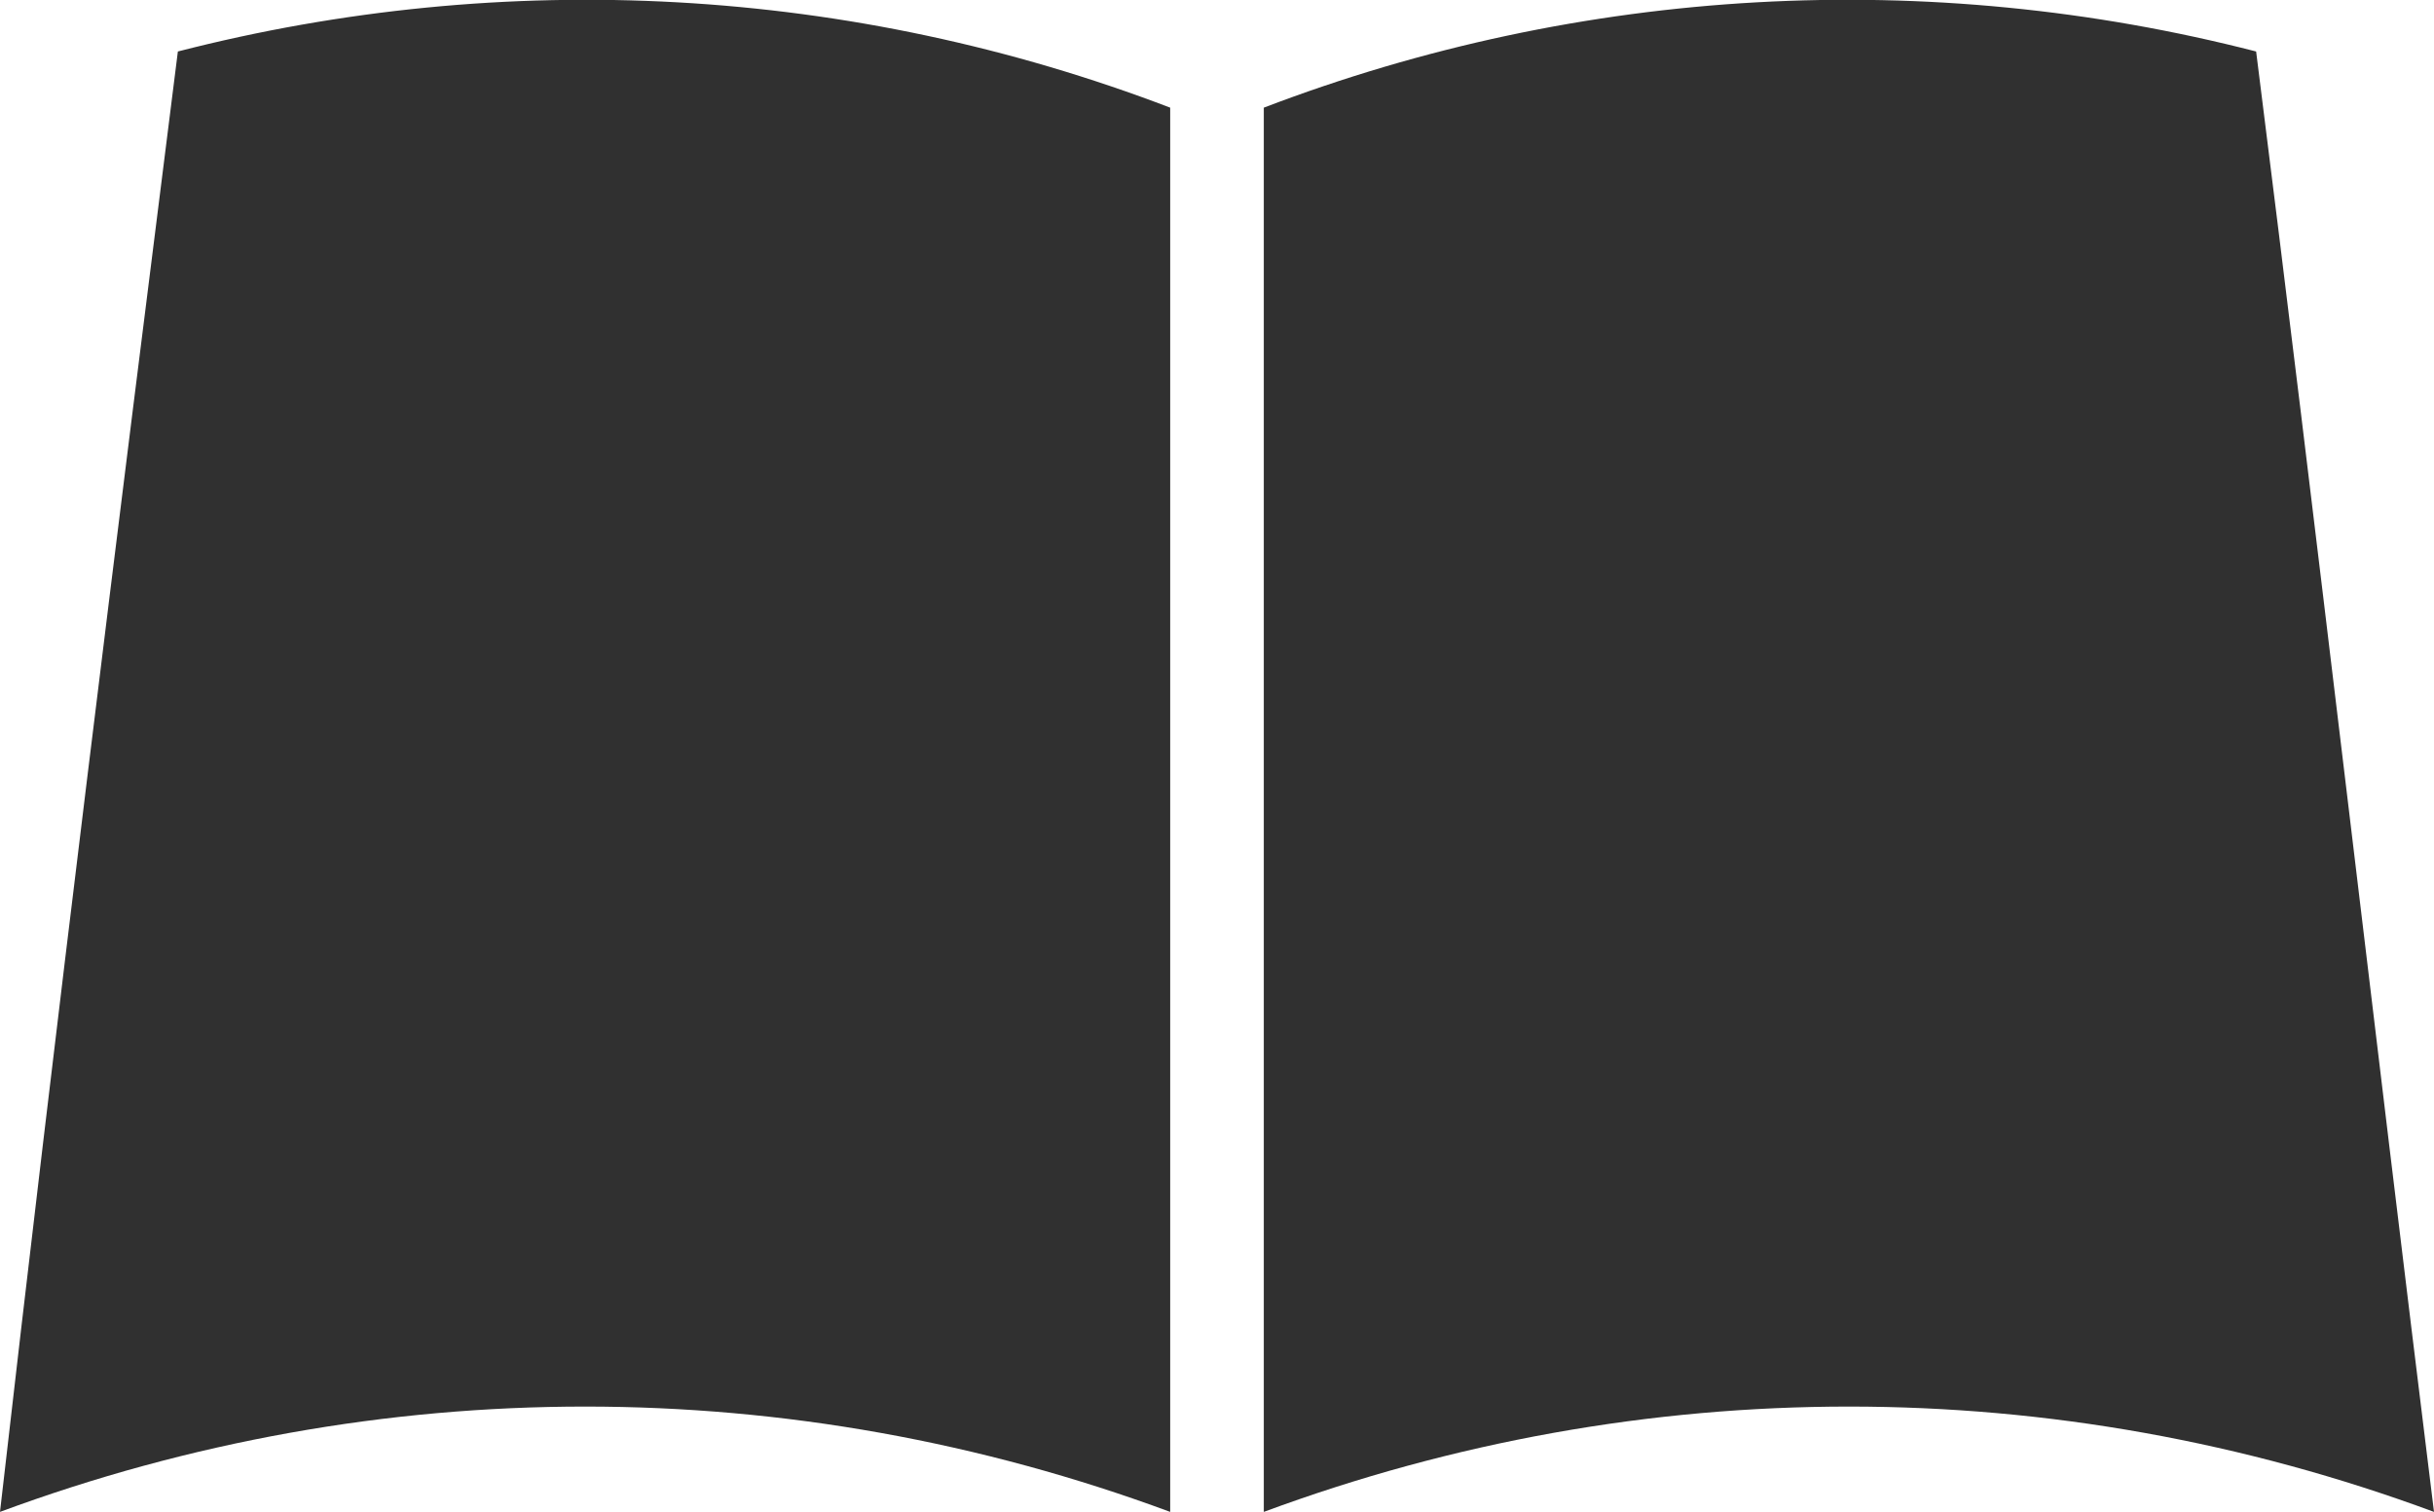 <svg xmlns="http://www.w3.org/2000/svg" width="52" height="32.3" viewBox="655 580.7 52 32.3"><path d="M680 613c-8.1-3-16.9-3-25 0 1.2-10.5 2.5-20.9 3.8-31.2 7-1.8 14.4-1.4 21.2 1.2v30zm2-30c6.8-2.6 14.2-3 21.2-1.2 1.3 10.3 2.5 20.7 3.8 31.2-8.1-3-16.9-3-25 0v-30z" fill="#303030"/></svg>